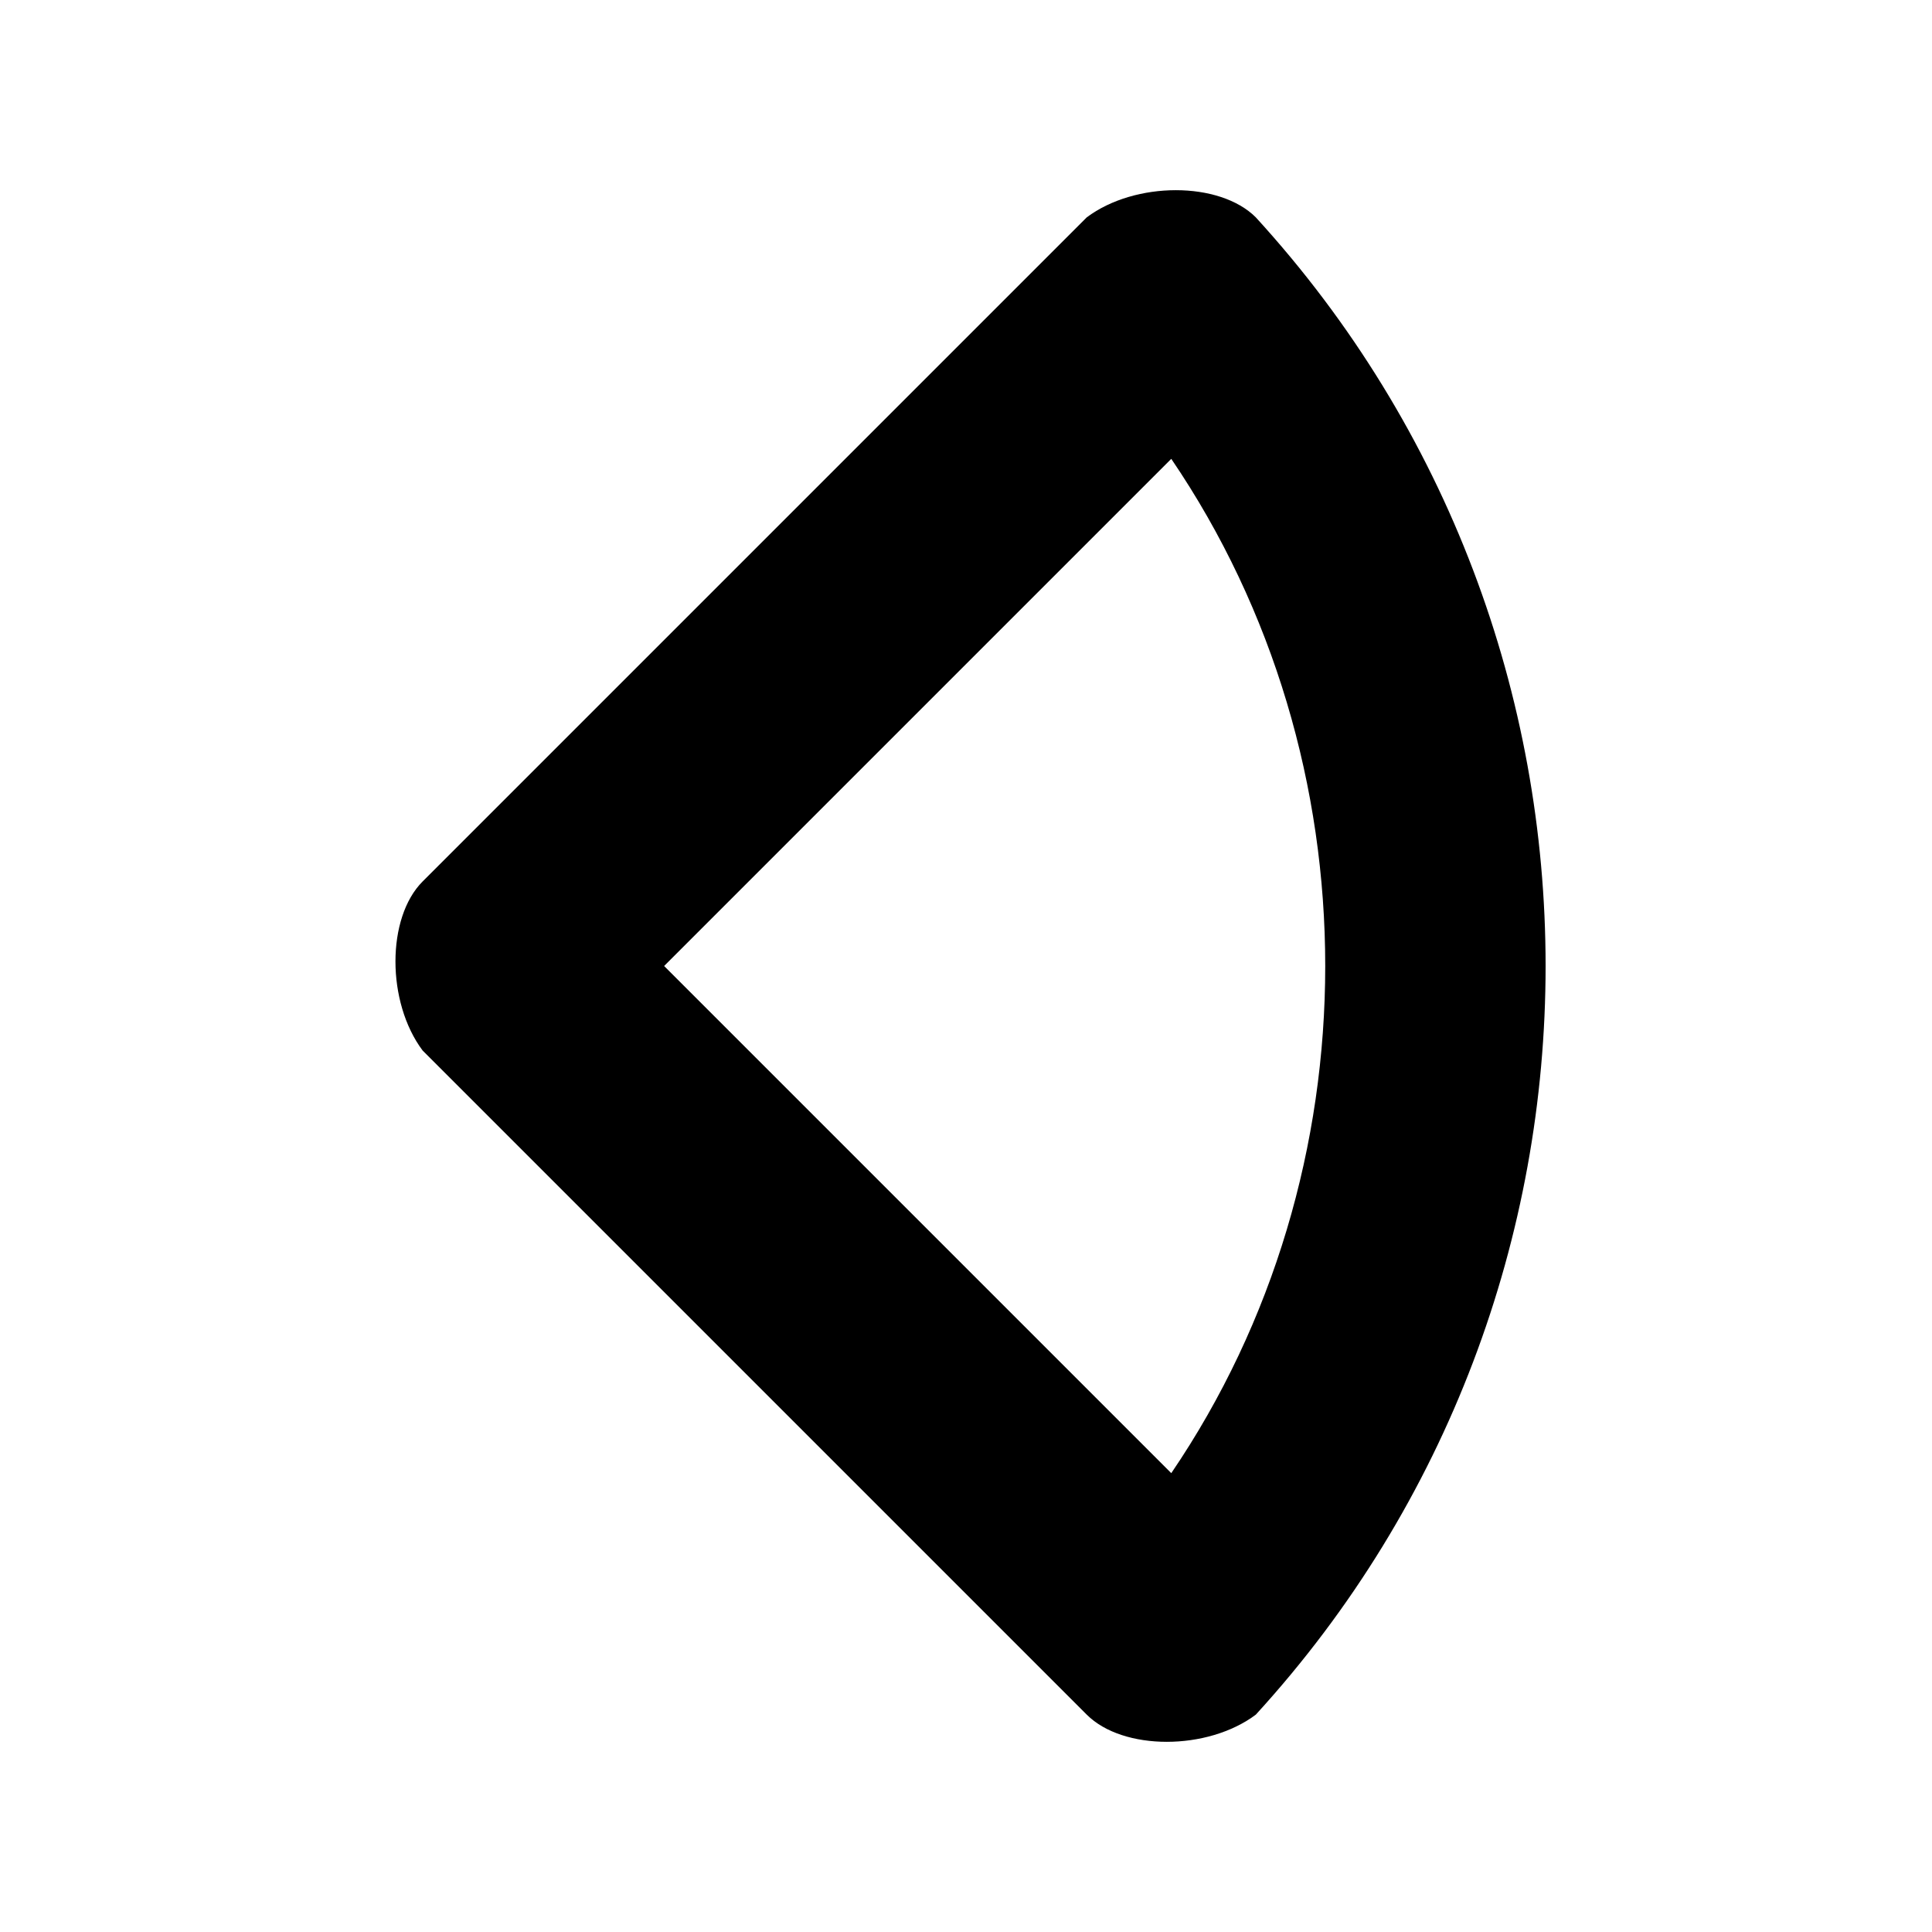 <?xml version="1.0" encoding="utf-8"?>
<!-- Generator: Adobe Illustrator 26.2.1, SVG Export Plug-In . SVG Version: 6.00 Build 0)  -->
<svg version="1.1" id="Layer_1" xmlns="http://www.w3.org/2000/svg" xmlns:xlink="http://www.w3.org/1999/xlink" x="0px" y="0px"
	 viewBox="0 0 16 16" style="enable-background:new 0 0 16 16;" xml:space="preserve">
<g>
	<g>
		<g>
			<path d="M10.4,1.8c-0.3-0.3-1-0.3-1.4,0L3.5,7.3c-0.3,0.3-0.3,1,0,1.4L9,14.2c0.3,0.3,1,0.3,1.4,0C13.6,10.7,13.6,5.3,10.4,1.8z
				 M9.7,12.2L5.5,8l4.2-4.2C11.4,6.3,11.4,9.7,9.7,12.2z"/>
		</g>
	</g>
</g>
</svg>

